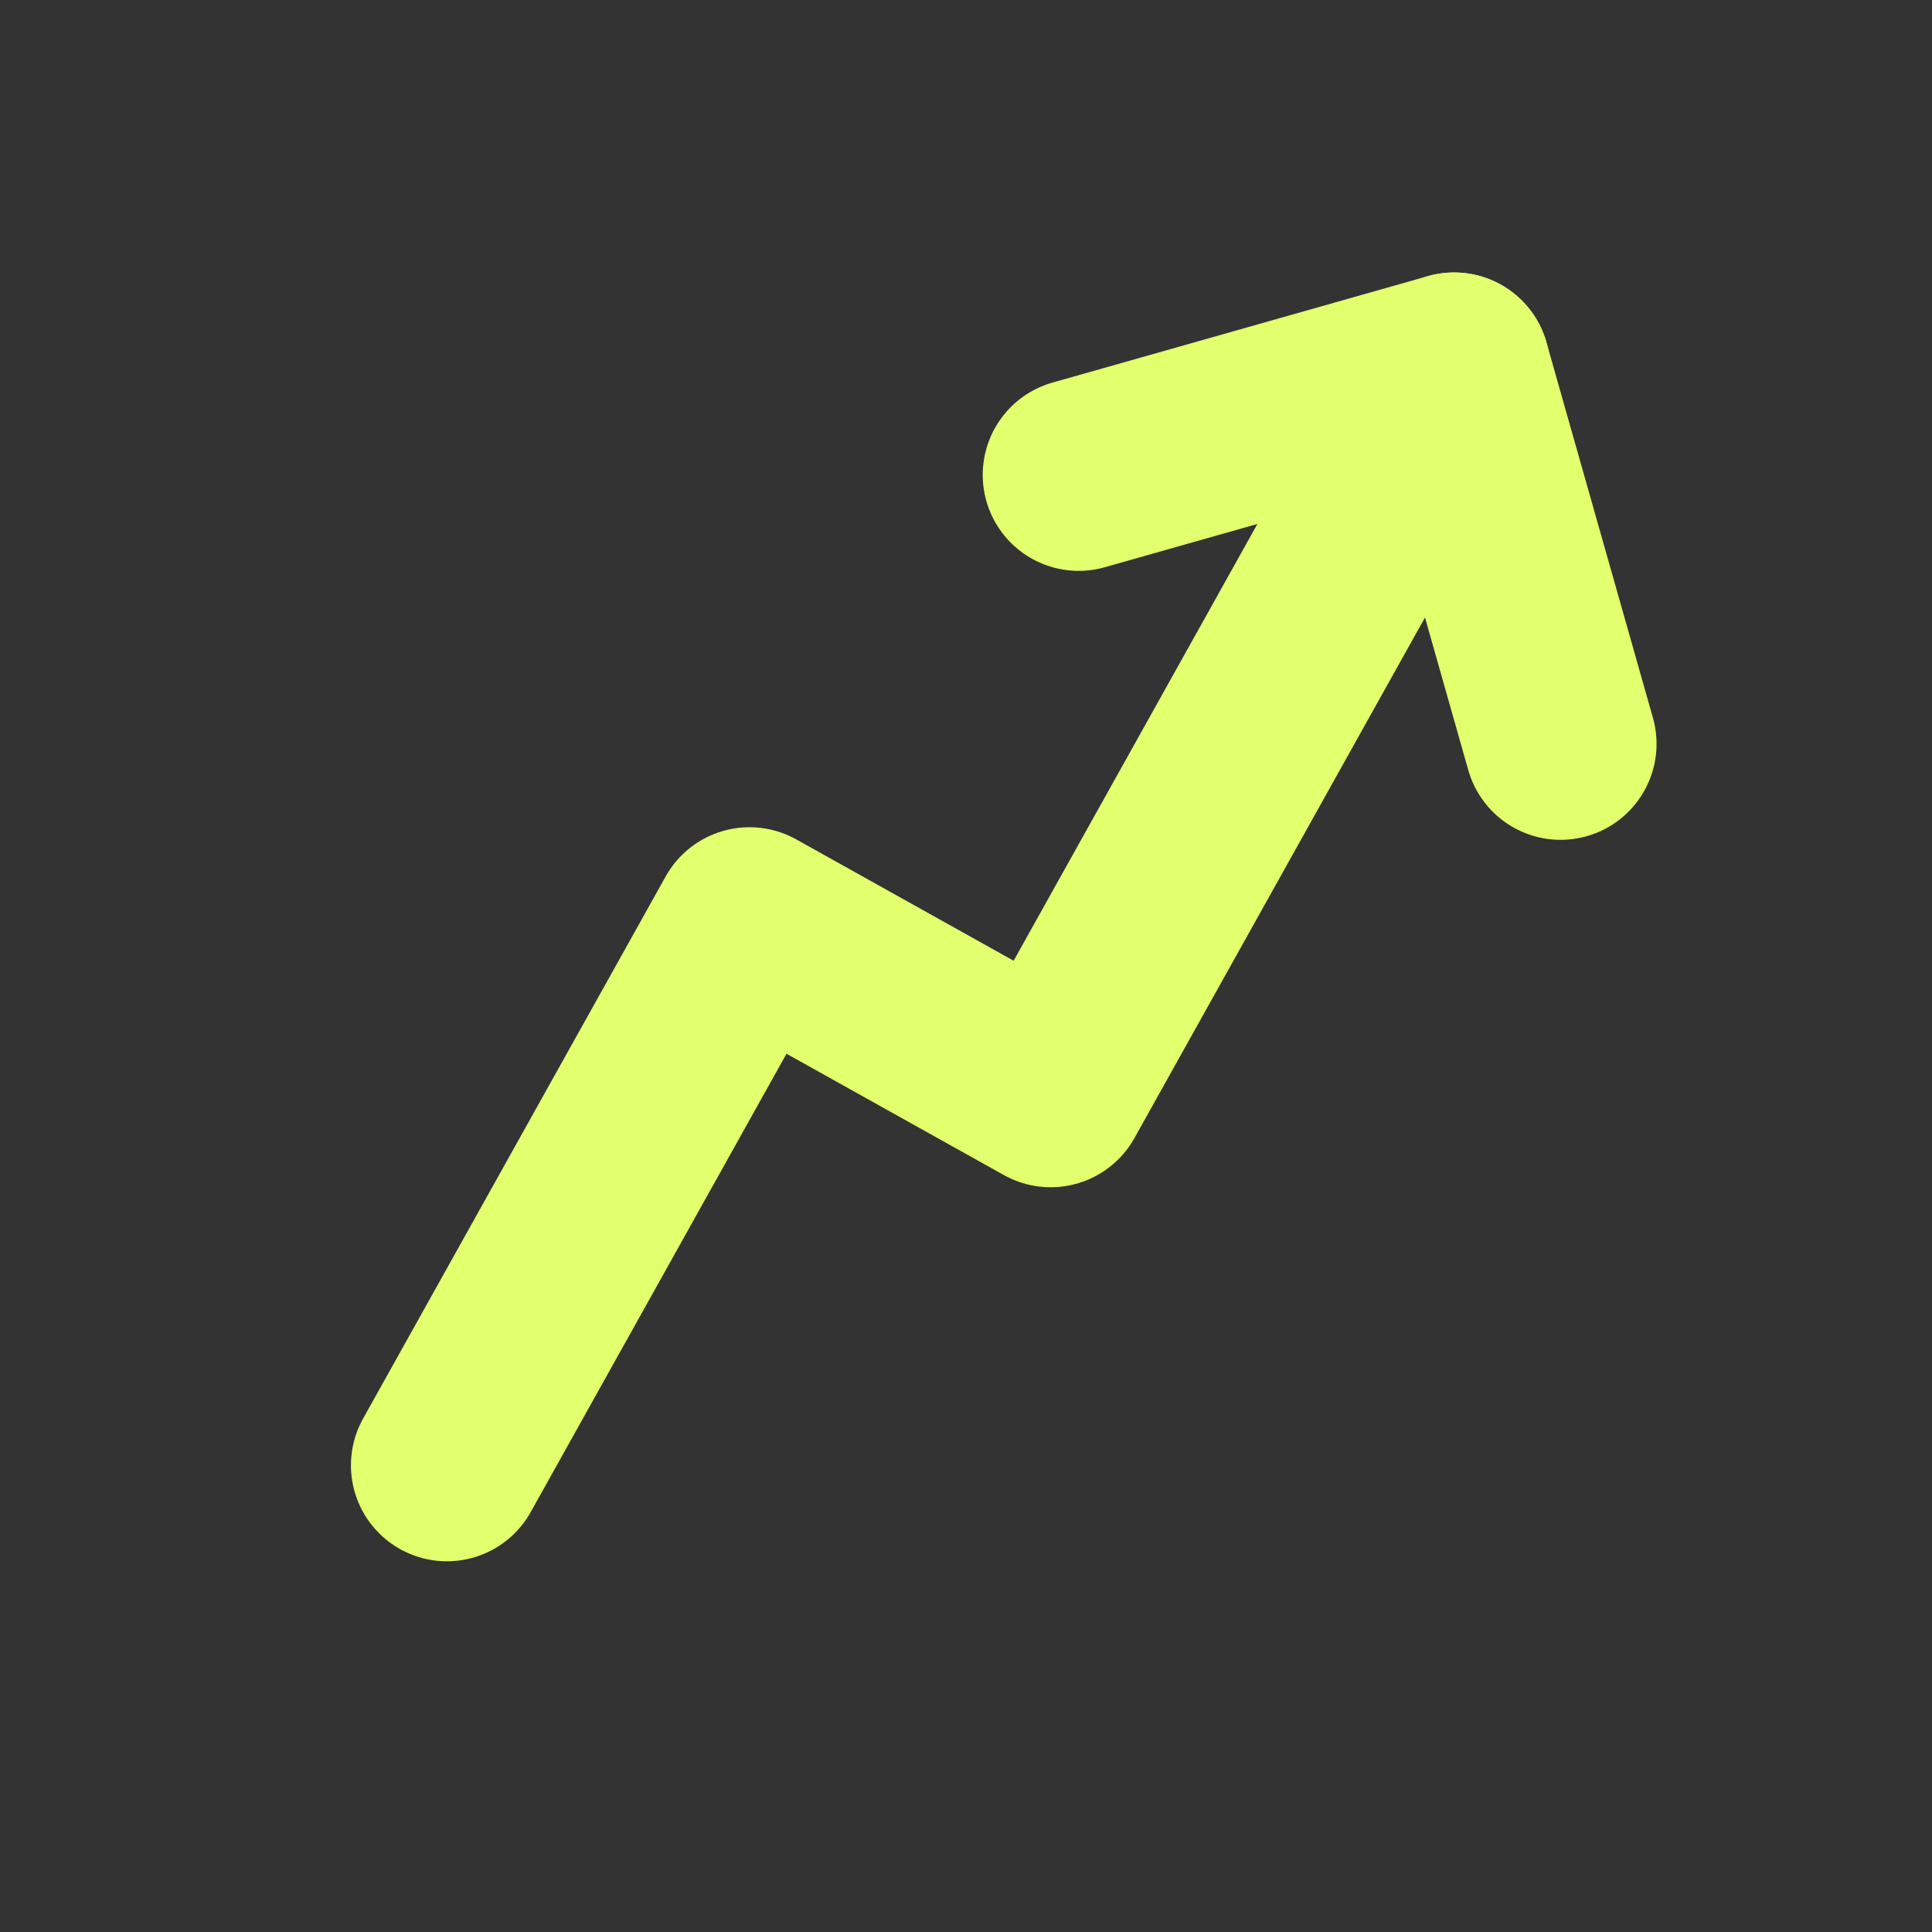 <svg width="151" height="151" viewBox="0 0 151 151" fill="none" xmlns="http://www.w3.org/2000/svg">
<rect x="0" y="0" width="151" height="151" fill="#333333" stroke="none"/>
<path d="M113.649 28.796L82.117 85.292L58.577 72.154L34.928 114.526" stroke="#E2FF6D" stroke-width="15" stroke-linecap="round" stroke-linejoin="round"/>
<path d="M121.971 58.139L113.65 28.796L84.307 37.117" stroke="#E2FF6D" stroke-width="15" stroke-linecap="round" stroke-linejoin="round"/>
</svg>
